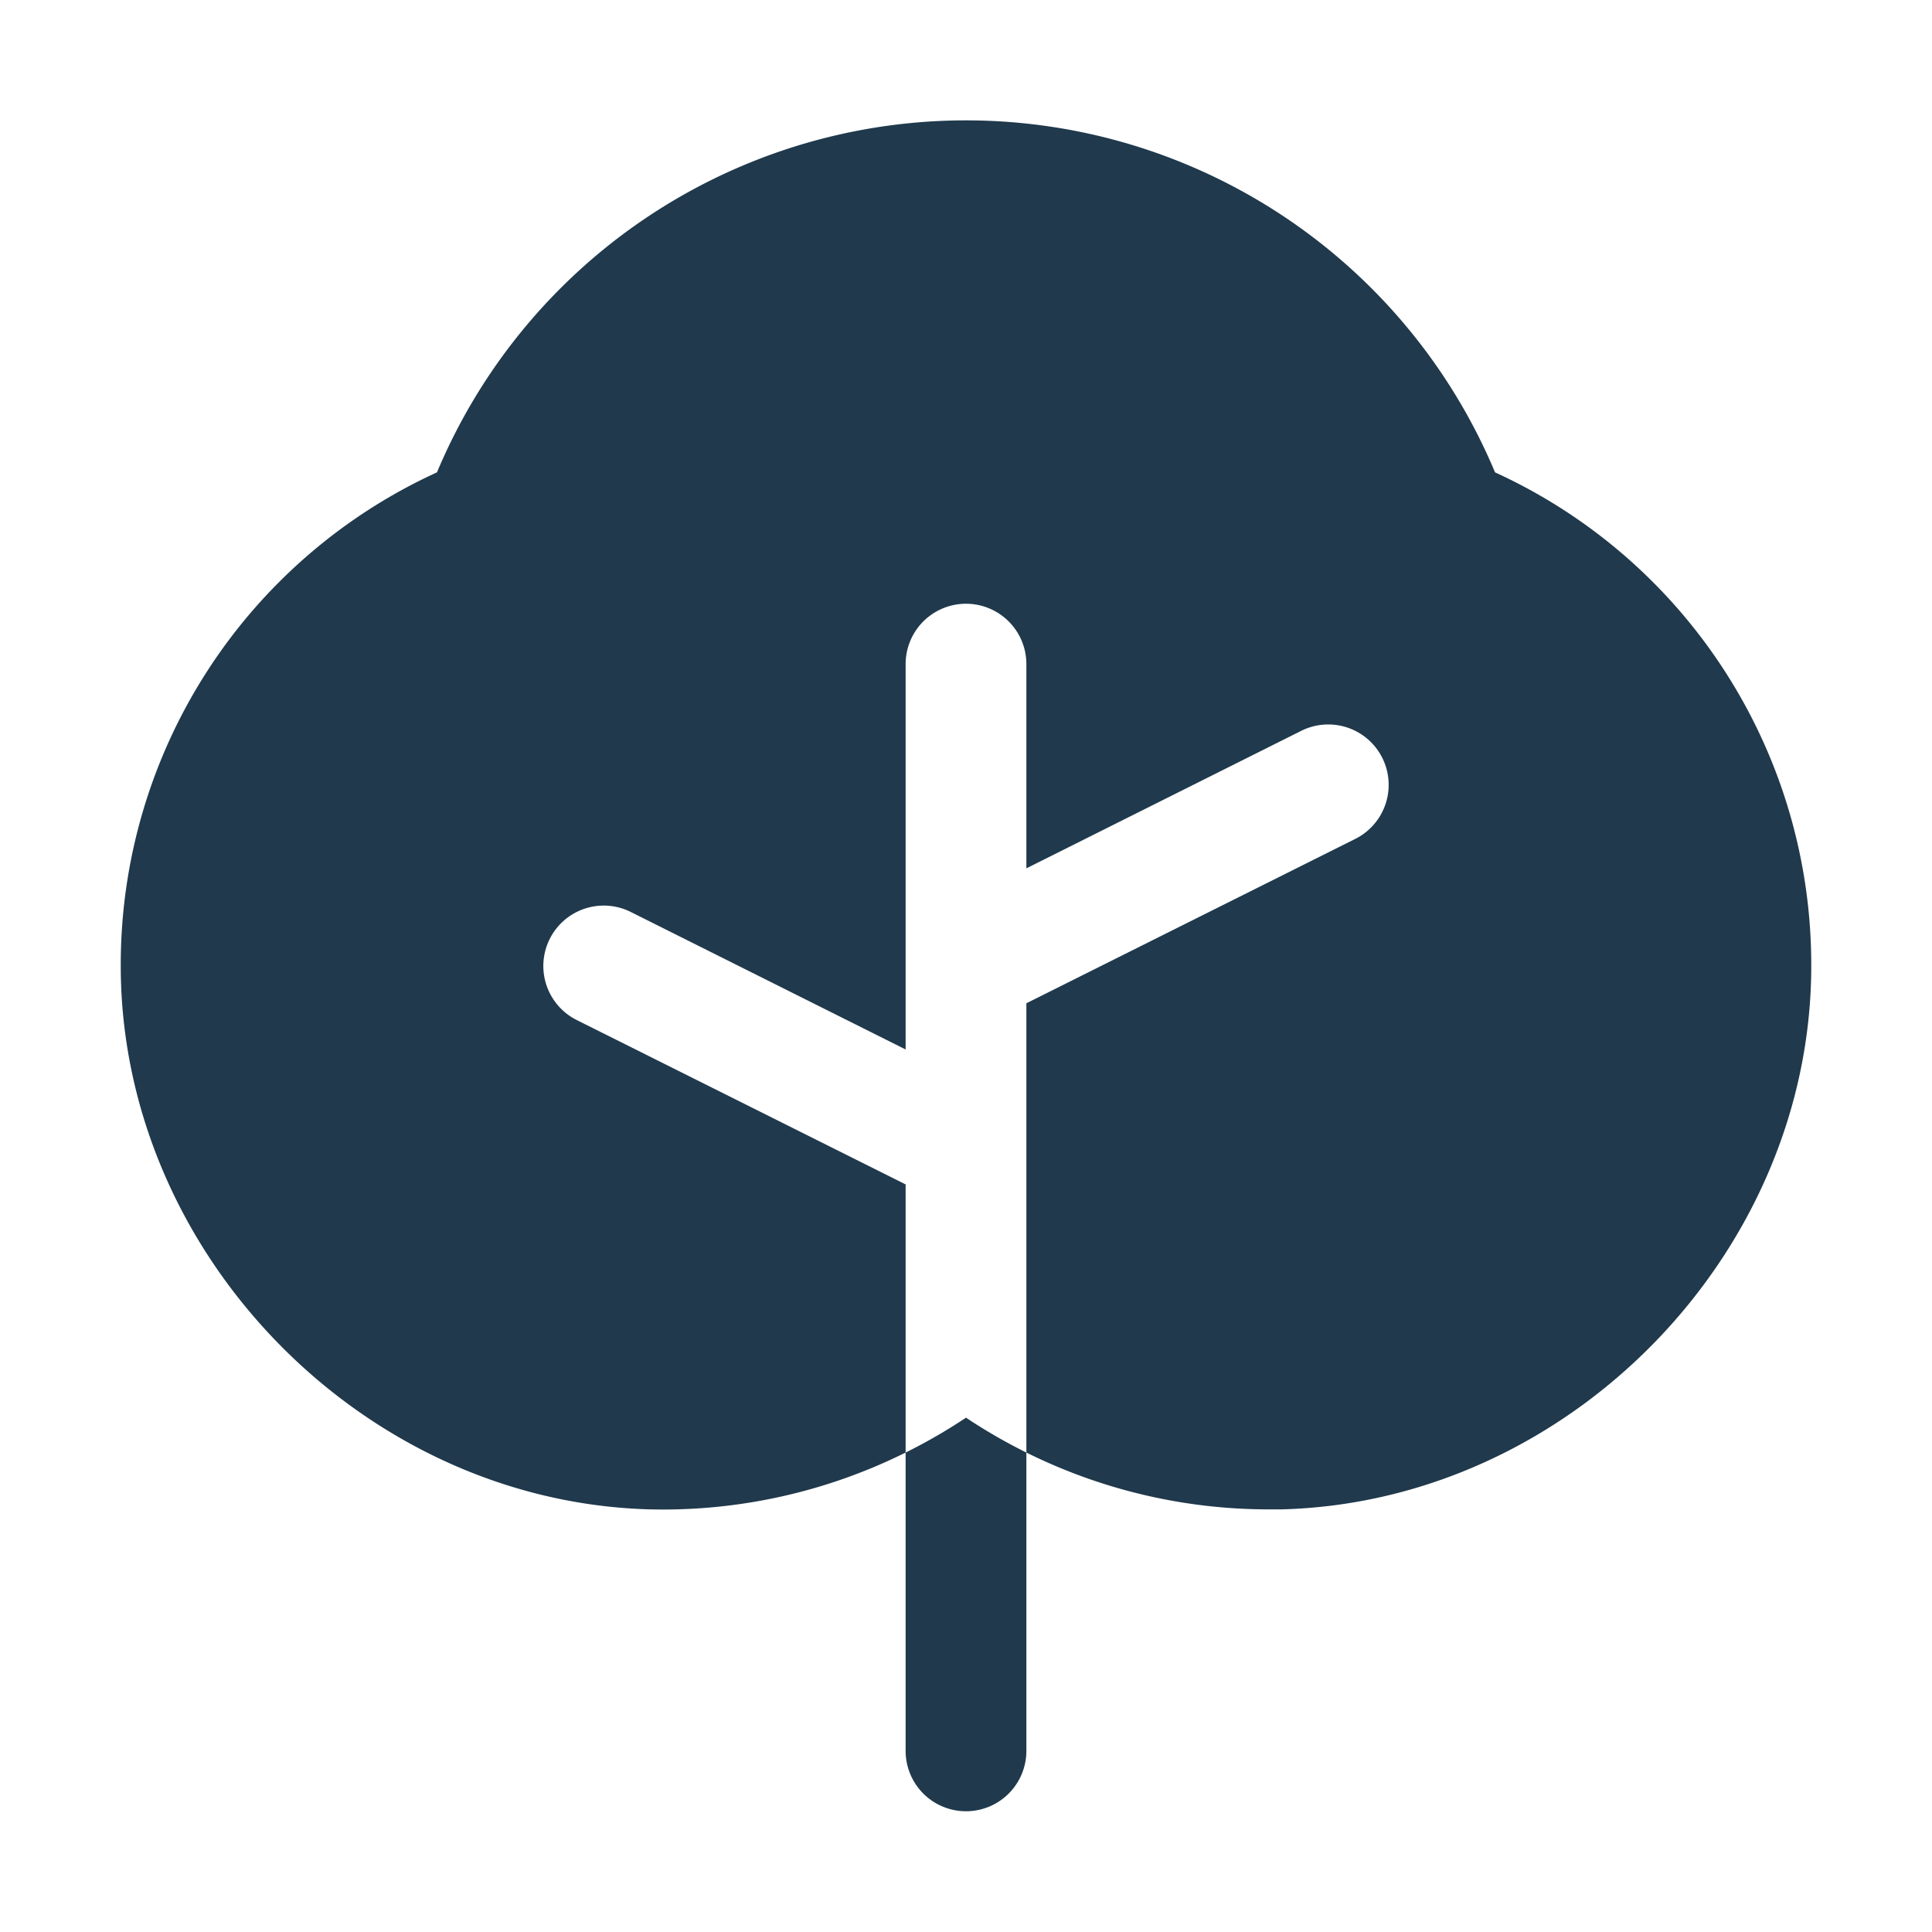 <svg xmlns="http://www.w3.org/2000/svg" width="32" height="32" fill="#20394c" viewBox="0 0 256 256"><path d="M128,187.85a72.44,72.44,0,0,0,8,4.62V232a8,8,0,0,1-16,0V192.47A72.44,72.44,0,0,0,128,187.85ZM198.1,62.59a76,76,0,0,0-140.2,0A71.71,71.71,0,0,0,16,127.8C15.9,166,48,199,86.14,200A72.22,72.22,0,0,0,120,192.47V156.94L76.42,135.16a8,8,0,1,1,7.16-14.32L120,139.06V88a8,8,0,0,1,16,0v27.06l36.42-18.22a8,8,0,1,1,7.16,14.32L136,132.94v59.53A72.17,72.17,0,0,0,168,200l1.82,0C208,199,240.11,166,240,127.8A71.71,71.71,0,0,0,198.1,62.59Z"></path></svg>